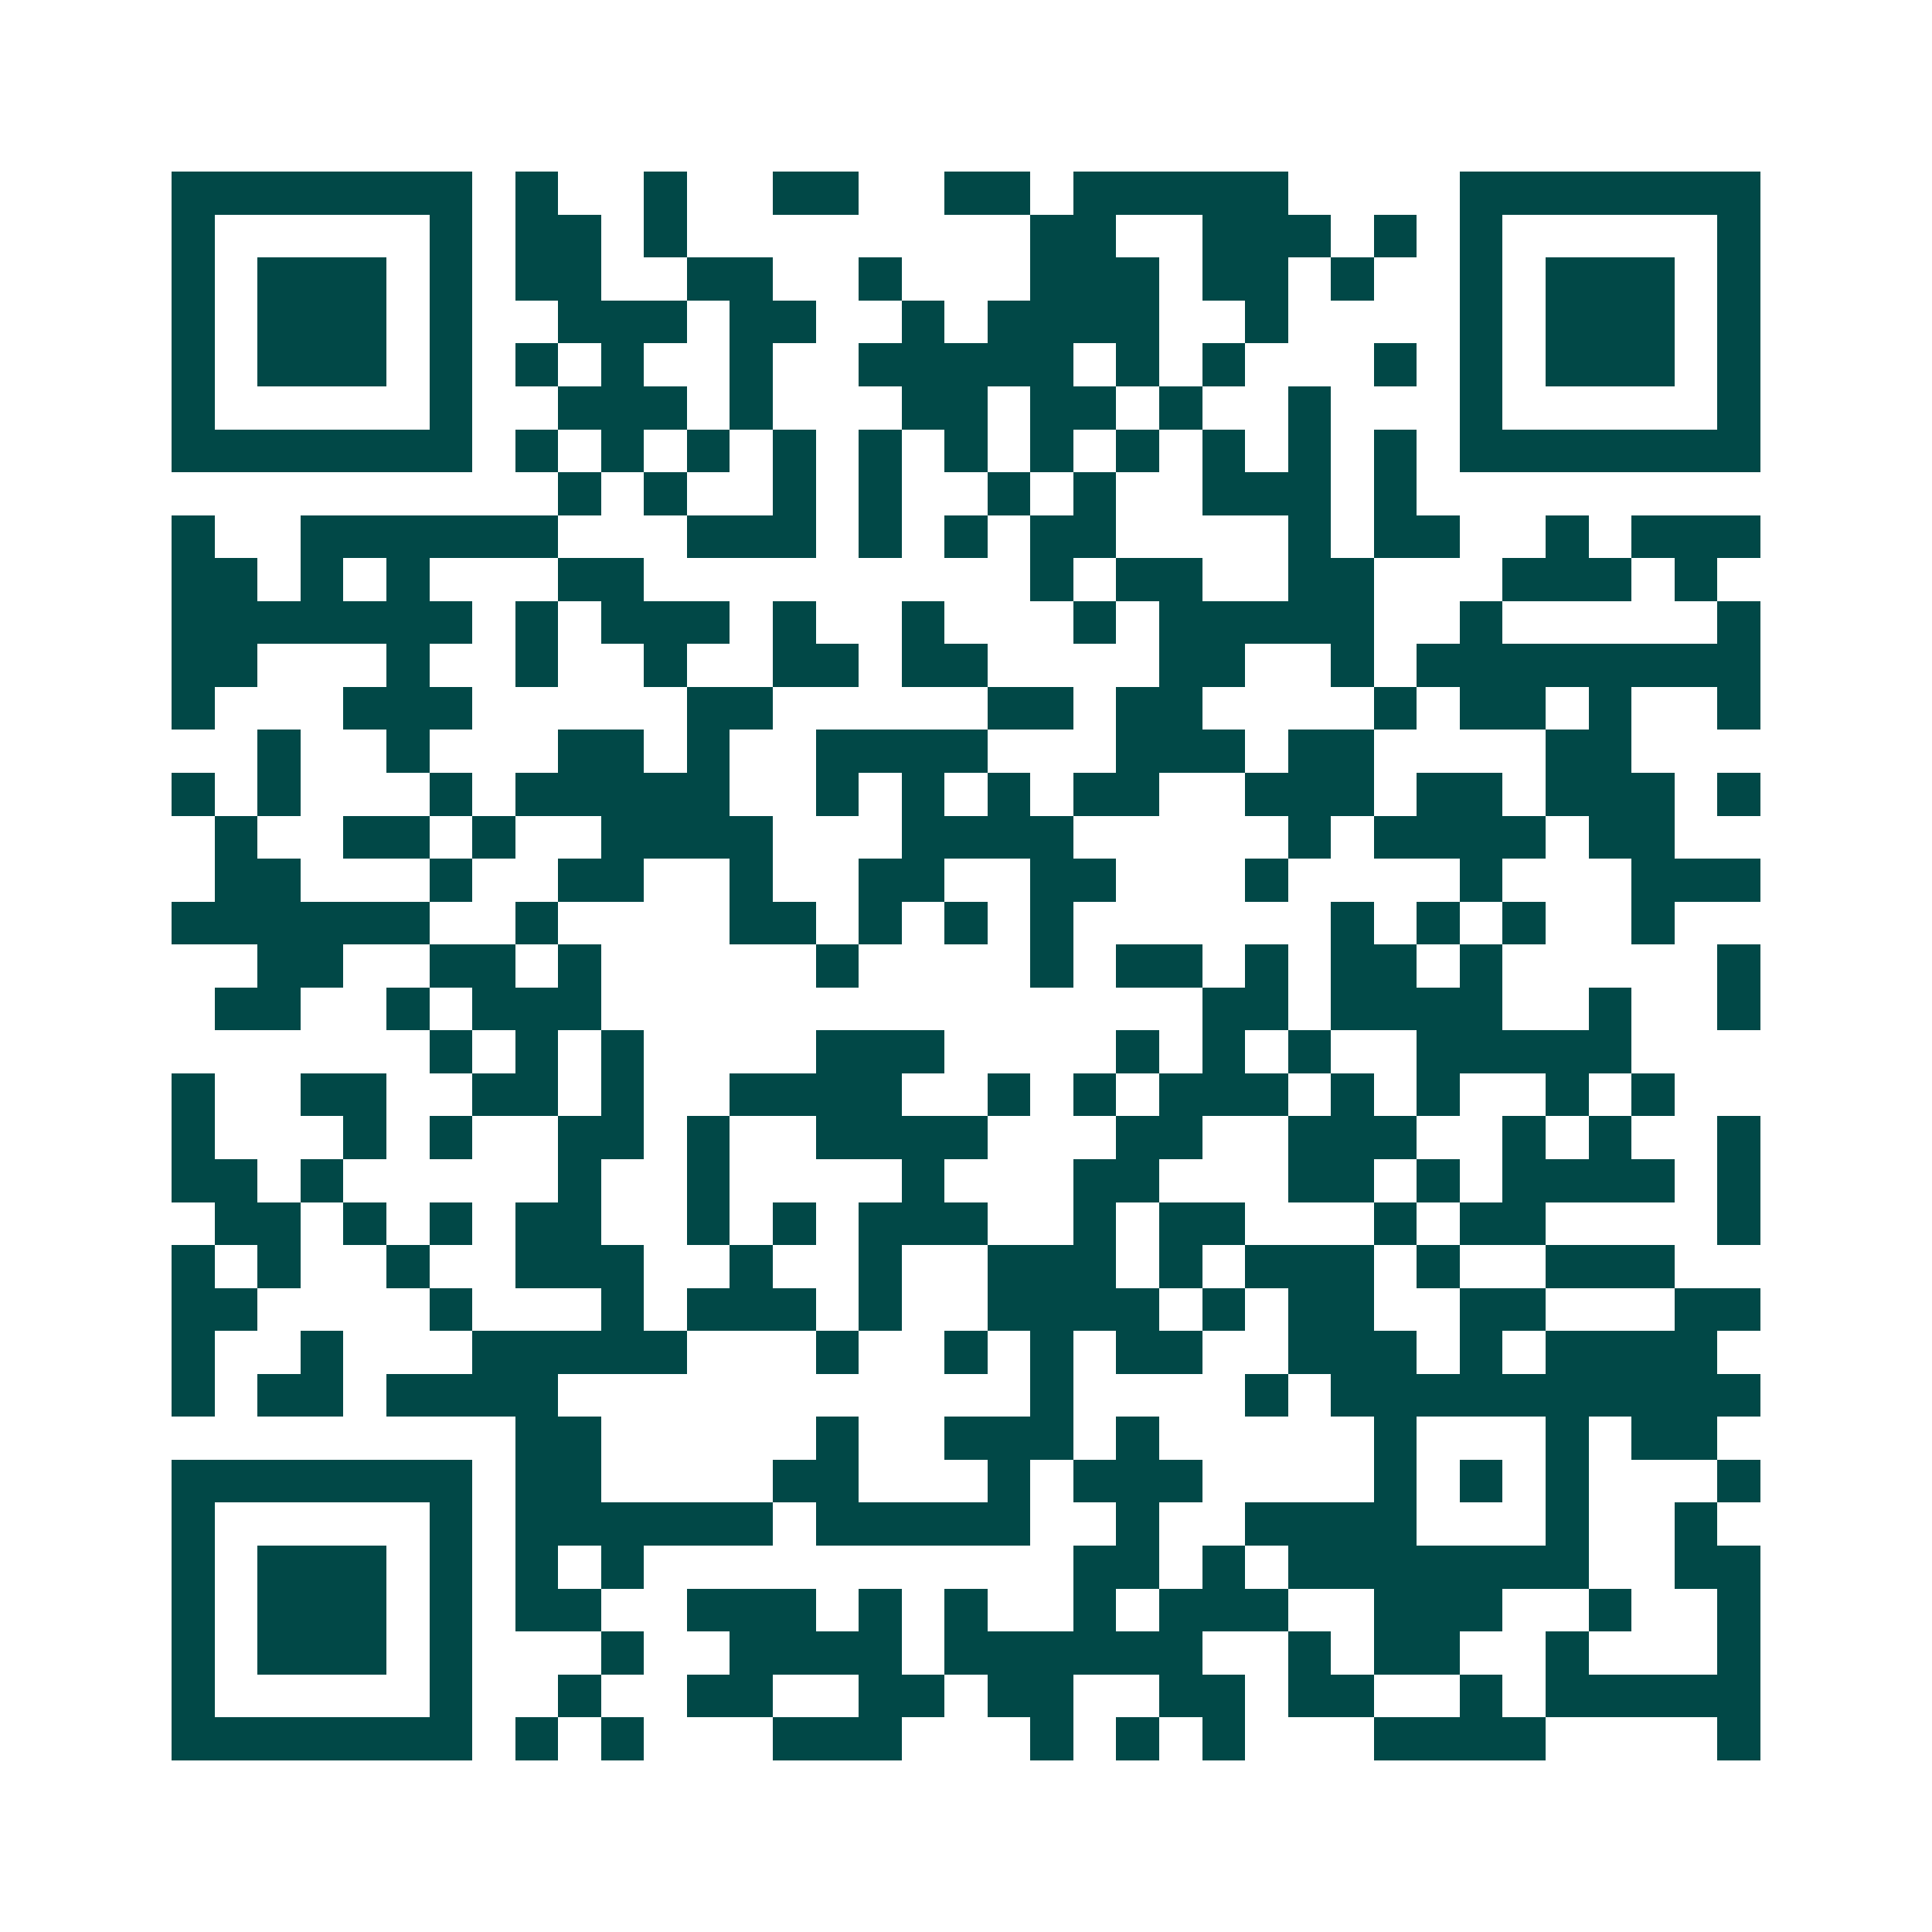 <svg xmlns="http://www.w3.org/2000/svg" width="200" height="200" viewBox="0 0 45 45" shape-rendering="crispEdges"><path fill="#ffffff" d="M0 0h45v45H0z"/><path stroke="#014847" d="M4 4.5h7m1 0h1m2 0h1m2 0h2m2 0h2m1 0h5m4 0h7M4 5.5h1m5 0h1m1 0h2m1 0h1m8 0h2m2 0h3m1 0h1m1 0h1m5 0h1M4 6.5h1m1 0h3m1 0h1m1 0h2m2 0h2m2 0h1m3 0h3m1 0h2m1 0h1m2 0h1m1 0h3m1 0h1M4 7.5h1m1 0h3m1 0h1m2 0h3m1 0h2m2 0h1m1 0h4m2 0h1m4 0h1m1 0h3m1 0h1M4 8.5h1m1 0h3m1 0h1m1 0h1m1 0h1m2 0h1m2 0h5m1 0h1m1 0h1m3 0h1m1 0h1m1 0h3m1 0h1M4 9.5h1m5 0h1m2 0h3m1 0h1m3 0h2m1 0h2m1 0h1m2 0h1m3 0h1m5 0h1M4 10.5h7m1 0h1m1 0h1m1 0h1m1 0h1m1 0h1m1 0h1m1 0h1m1 0h1m1 0h1m1 0h1m1 0h1m1 0h7M13 11.5h1m1 0h1m2 0h1m1 0h1m2 0h1m1 0h1m2 0h3m1 0h1M4 12.5h1m2 0h6m3 0h3m1 0h1m1 0h1m1 0h2m4 0h1m1 0h2m2 0h1m1 0h3M4 13.5h2m1 0h1m1 0h1m3 0h2m9 0h1m1 0h2m2 0h2m3 0h3m1 0h1M4 14.5h7m1 0h1m1 0h3m1 0h1m2 0h1m3 0h1m1 0h5m2 0h1m5 0h1M4 15.5h2m3 0h1m2 0h1m2 0h1m2 0h2m1 0h2m4 0h2m2 0h1m1 0h8M4 16.5h1m3 0h3m5 0h2m5 0h2m1 0h2m4 0h1m1 0h2m1 0h1m2 0h1M6 17.5h1m2 0h1m3 0h2m1 0h1m2 0h4m3 0h3m1 0h2m4 0h2M4 18.5h1m1 0h1m3 0h1m1 0h5m2 0h1m1 0h1m1 0h1m1 0h2m2 0h3m1 0h2m1 0h3m1 0h1M5 19.5h1m2 0h2m1 0h1m2 0h4m3 0h4m5 0h1m1 0h4m1 0h2M5 20.5h2m3 0h1m2 0h2m2 0h1m2 0h2m2 0h2m3 0h1m4 0h1m3 0h3M4 21.5h6m2 0h1m4 0h2m1 0h1m1 0h1m1 0h1m6 0h1m1 0h1m1 0h1m2 0h1M6 22.5h2m2 0h2m1 0h1m5 0h1m4 0h1m1 0h2m1 0h1m1 0h2m1 0h1m5 0h1M5 23.5h2m2 0h1m1 0h3m14 0h2m1 0h4m2 0h1m2 0h1M10 24.5h1m1 0h1m1 0h1m4 0h3m4 0h1m1 0h1m1 0h1m2 0h5M4 25.5h1m2 0h2m2 0h2m1 0h1m2 0h4m2 0h1m1 0h1m1 0h3m1 0h1m1 0h1m2 0h1m1 0h1M4 26.5h1m3 0h1m1 0h1m2 0h2m1 0h1m2 0h4m3 0h2m2 0h3m2 0h1m1 0h1m2 0h1M4 27.5h2m1 0h1m5 0h1m2 0h1m4 0h1m3 0h2m3 0h2m1 0h1m1 0h4m1 0h1M5 28.5h2m1 0h1m1 0h1m1 0h2m2 0h1m1 0h1m1 0h3m2 0h1m1 0h2m3 0h1m1 0h2m4 0h1M4 29.5h1m1 0h1m2 0h1m2 0h3m2 0h1m2 0h1m2 0h3m1 0h1m1 0h3m1 0h1m2 0h3M4 30.5h2m4 0h1m3 0h1m1 0h3m1 0h1m2 0h4m1 0h1m1 0h2m2 0h2m3 0h2M4 31.5h1m2 0h1m3 0h5m3 0h1m2 0h1m1 0h1m1 0h2m2 0h3m1 0h1m1 0h4M4 32.5h1m1 0h2m1 0h4m11 0h1m4 0h1m1 0h10M12 33.5h2m5 0h1m2 0h3m1 0h1m5 0h1m3 0h1m1 0h2M4 34.5h7m1 0h2m4 0h2m3 0h1m1 0h3m4 0h1m1 0h1m1 0h1m3 0h1M4 35.5h1m5 0h1m1 0h6m1 0h5m2 0h1m2 0h4m3 0h1m2 0h1M4 36.5h1m1 0h3m1 0h1m1 0h1m1 0h1m10 0h2m1 0h1m1 0h7m2 0h2M4 37.5h1m1 0h3m1 0h1m1 0h2m2 0h3m1 0h1m1 0h1m2 0h1m1 0h3m2 0h3m2 0h1m2 0h1M4 38.5h1m1 0h3m1 0h1m3 0h1m2 0h4m1 0h6m2 0h1m1 0h2m2 0h1m3 0h1M4 39.5h1m5 0h1m2 0h1m2 0h2m2 0h2m1 0h2m2 0h2m1 0h2m2 0h1m1 0h5M4 40.5h7m1 0h1m1 0h1m3 0h3m3 0h1m1 0h1m1 0h1m3 0h4m4 0h1"/></svg>
